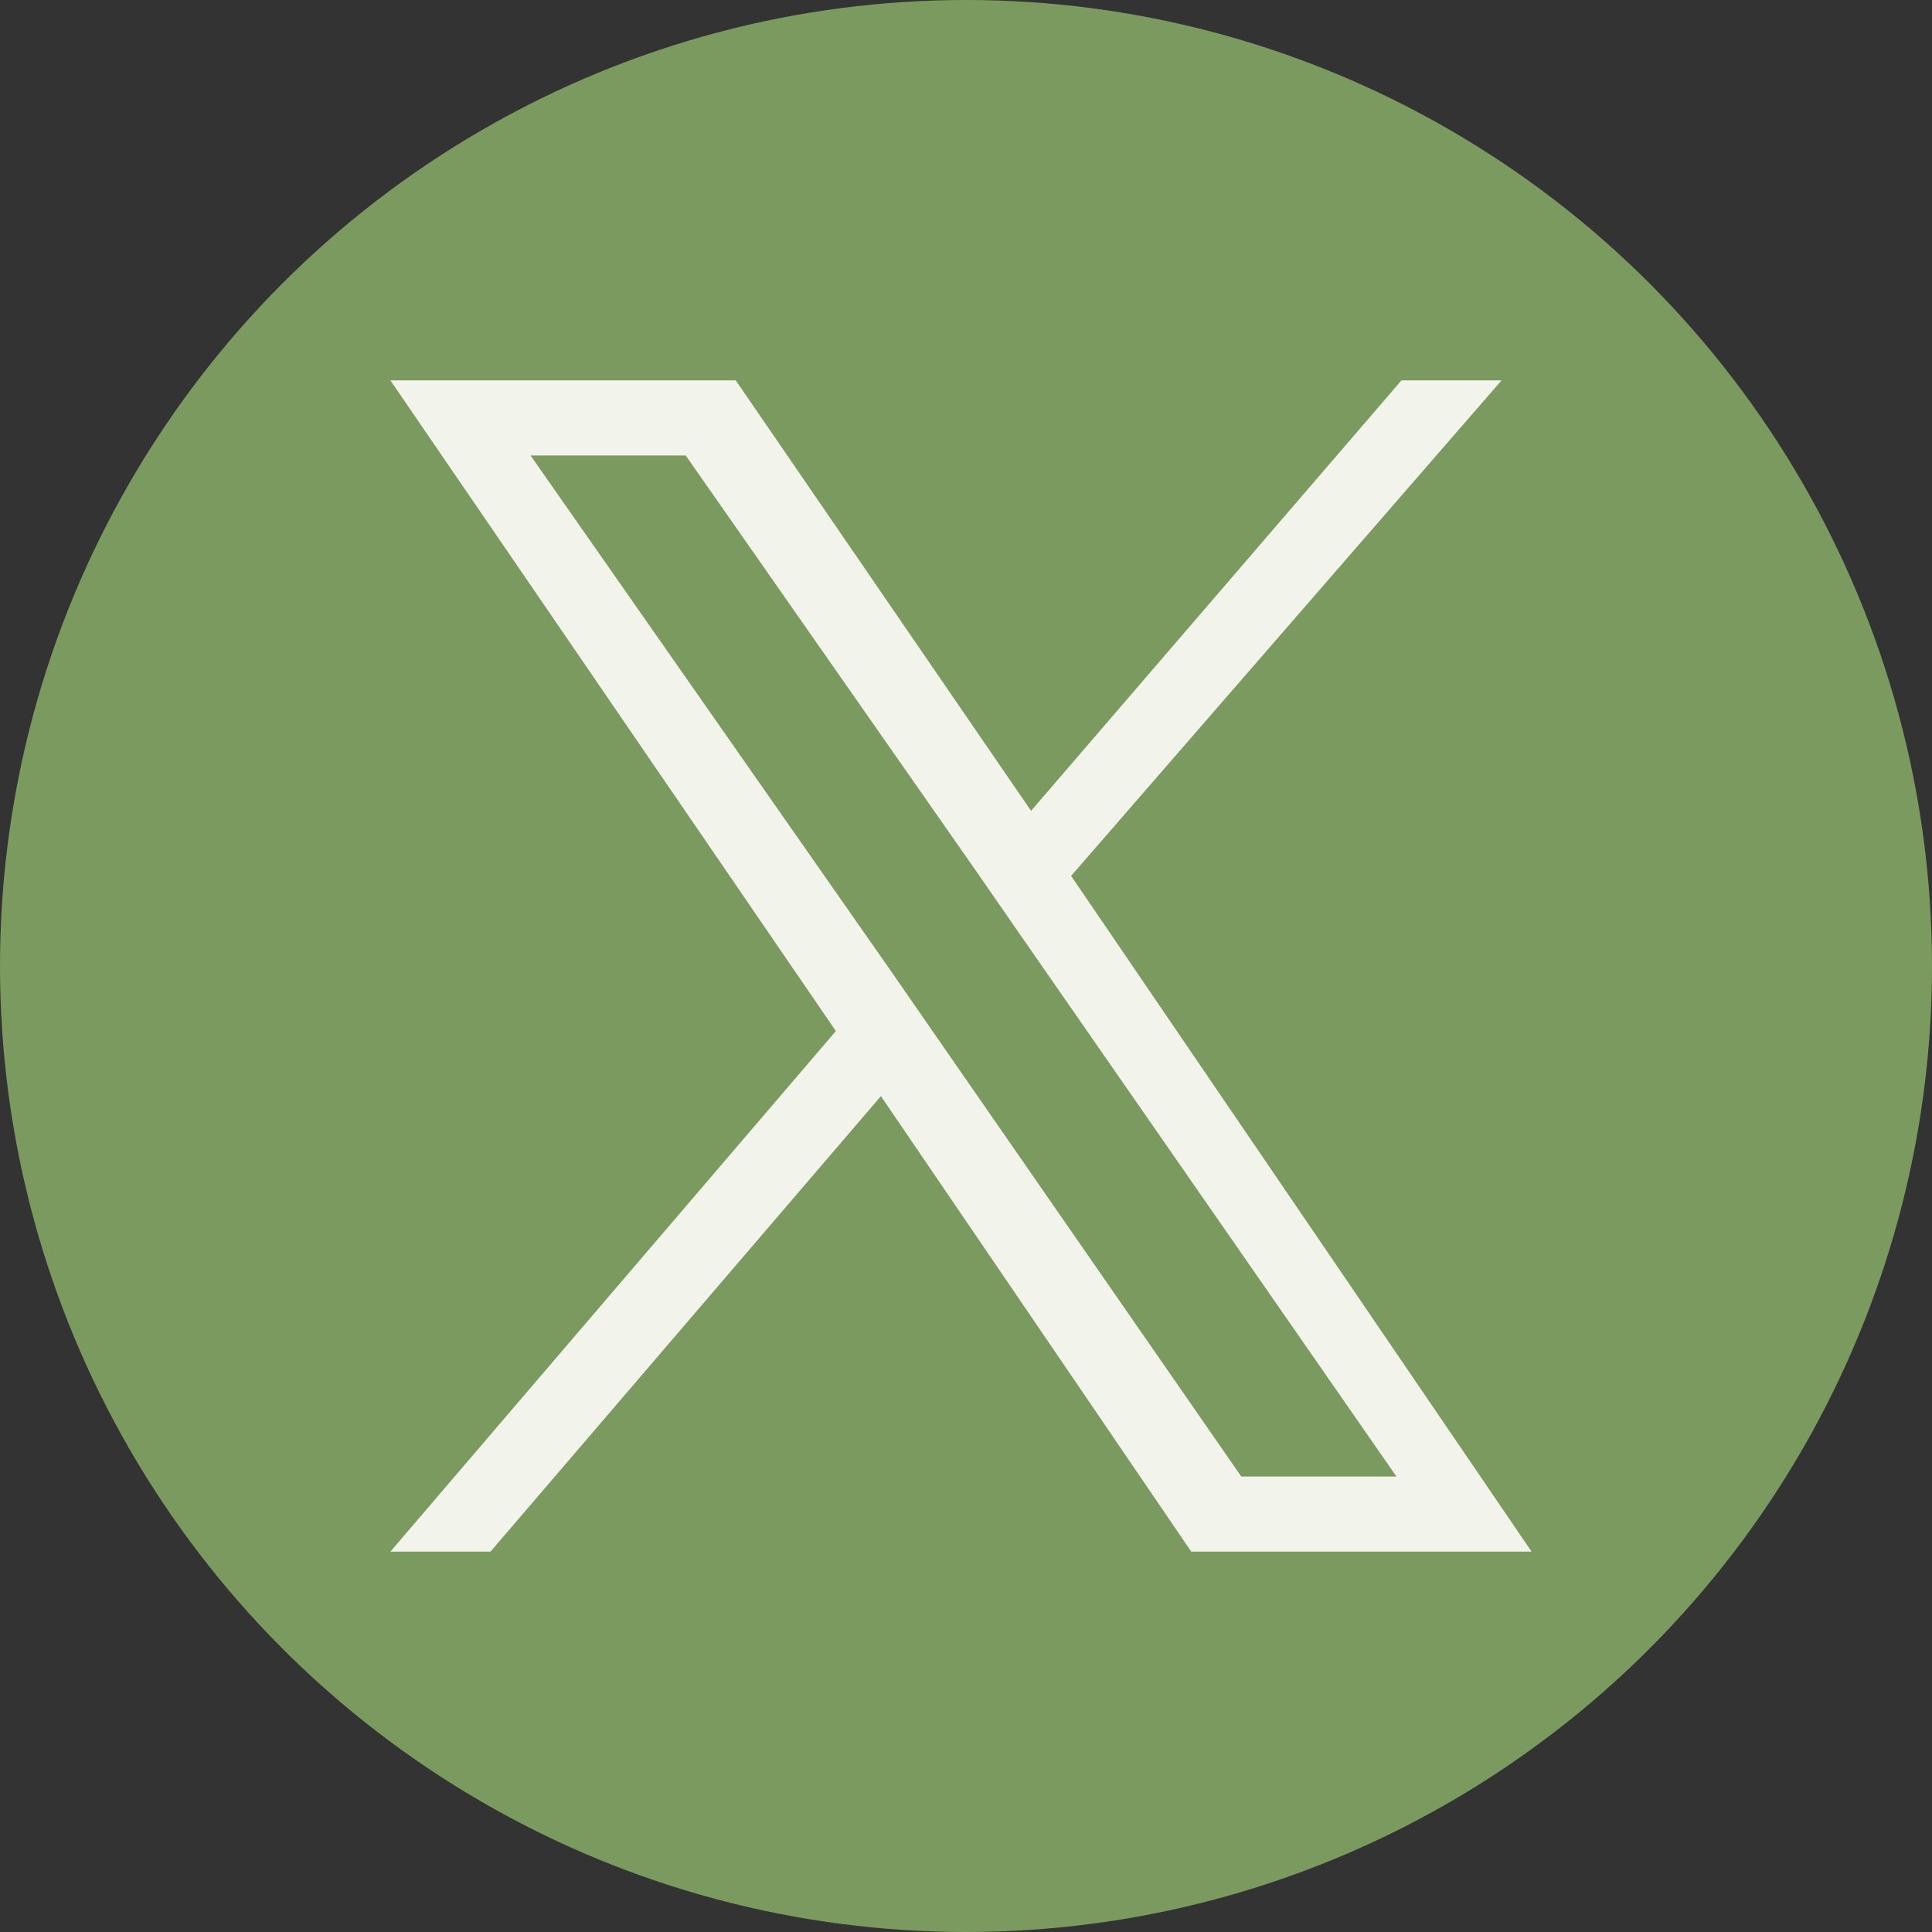 <?xml version="1.0" encoding="utf-8"?>
<!-- Generator: Adobe Illustrator 28.1.0, SVG Export Plug-In . SVG Version: 6.00 Build 0)  -->
<svg version="1.1" id="レイヤー_1" xmlns="http://www.w3.org/2000/svg" xmlns:xlink="http://www.w3.org/1999/xlink" x="0px"
	 y="0px" viewBox="0 0 38.6 38.6" style="enable-background:new 0 0 38.6 38.6;" xml:space="preserve">
<rect x="0" y="0" width="38.6" height="38.6" fill="#333333" stroke="none"/>
<style type="text/css">
	.st0{fill:#7B9A5F;}
	.st1{fill:#F2F3EB;}
</style>
<g>
	<g>
		<circle class="st0" cx="19.3" cy="19.3" r="19.3"/>
	</g>
	<g>
		<path class="st1" d="M21.4,17.5L30,7.6h-2l-7.4,8.6l-5.9-8.6H7.8l8.9,13L7.8,31h2l7.8-9.1l6.2,9.1h6.8L21.4,17.5L21.4,17.5z
			 M18.7,20.7l-0.9-1.3L10.6,9.1h3.1l5.8,8.3l0.9,1.3l7.5,10.8h-3.1L18.7,20.7L18.7,20.7z"/>
	</g>
</g>
</svg>
